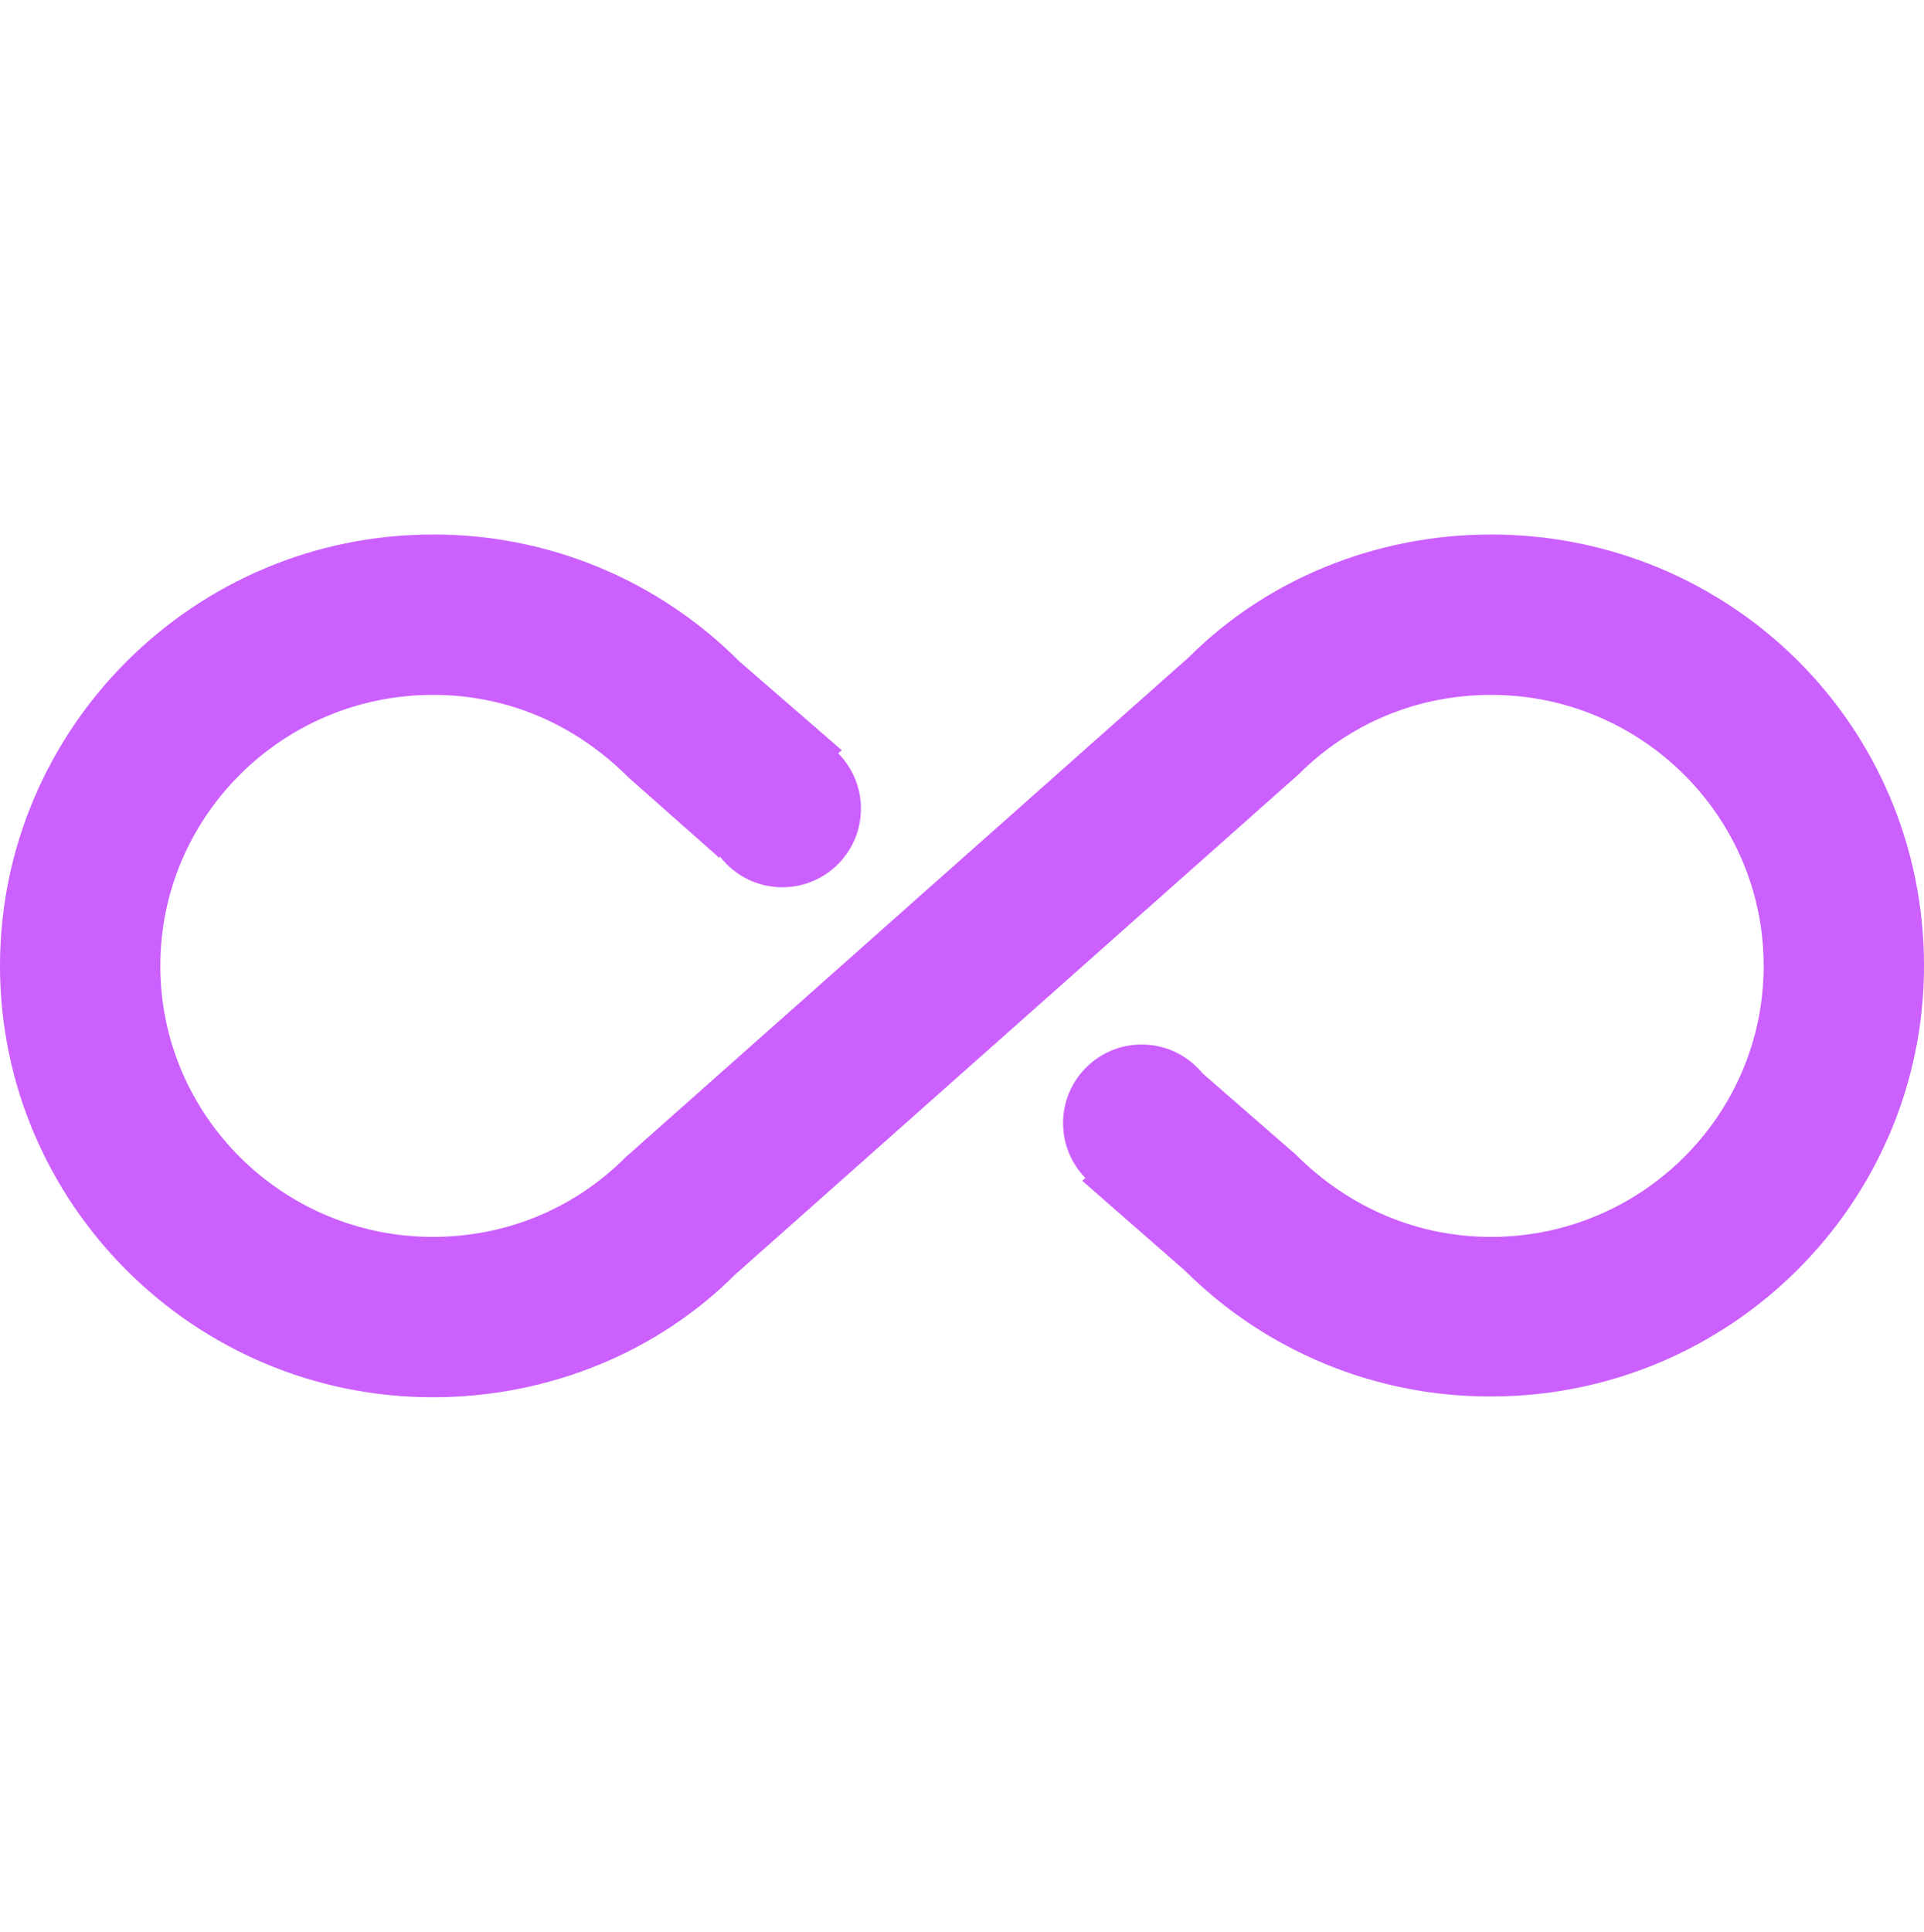 <?xml version="1.0" encoding="UTF-8"?> <svg xmlns="http://www.w3.org/2000/svg" width="257" height="258" viewBox="0 0 257 258" fill="none"><path d="M199.175 71.389C183.755 71.389 169.192 77.386 158.805 87.773L83.525 154.593C76.672 161.446 67.57 165.194 57.825 165.194C37.8 165.194 21.417 149.025 21.417 129C21.417 108.975 37.8 92.806 57.825 92.806C67.57 92.806 76.672 96.554 83.953 103.835L96.054 114.544L112.437 100.195L98.731 88.308C93.368 82.926 86.992 78.659 79.971 75.755C72.95 72.851 65.423 71.367 57.825 71.389C25.914 71.389 0 97.303 0 129C0 160.697 25.914 186.611 57.825 186.611C73.245 186.611 87.808 180.614 98.195 170.227L173.475 103.407C180.328 96.554 189.43 92.806 199.175 92.806C219.2 92.806 235.583 108.975 235.583 129C235.583 149.025 219.2 165.194 199.175 165.194C189.537 165.194 180.328 161.446 173.047 154.165L160.625 143.349L144.562 157.698L158.269 169.692C163.646 175.047 170.027 179.289 177.047 182.174C184.066 185.059 191.586 186.531 199.175 186.504C231.086 186.504 257 160.697 257 129C257 96.875 231.086 71.389 199.175 71.389Z" fill="#CB60FE"></path><path d="M104.5 118.5C110.299 118.5 115 113.799 115 108C115 102.201 110.299 97.5 104.5 97.5C98.701 97.5 94 102.201 94 108C94 113.799 98.701 118.5 104.5 118.5Z" fill="#CB60FE"></path><path d="M152.5 160.5C158.299 160.5 163 155.799 163 150C163 144.201 158.299 139.5 152.5 139.5C146.701 139.5 142 144.201 142 150C142 155.799 146.701 160.5 152.5 160.5Z" fill="#CB60FE"></path></svg> 
